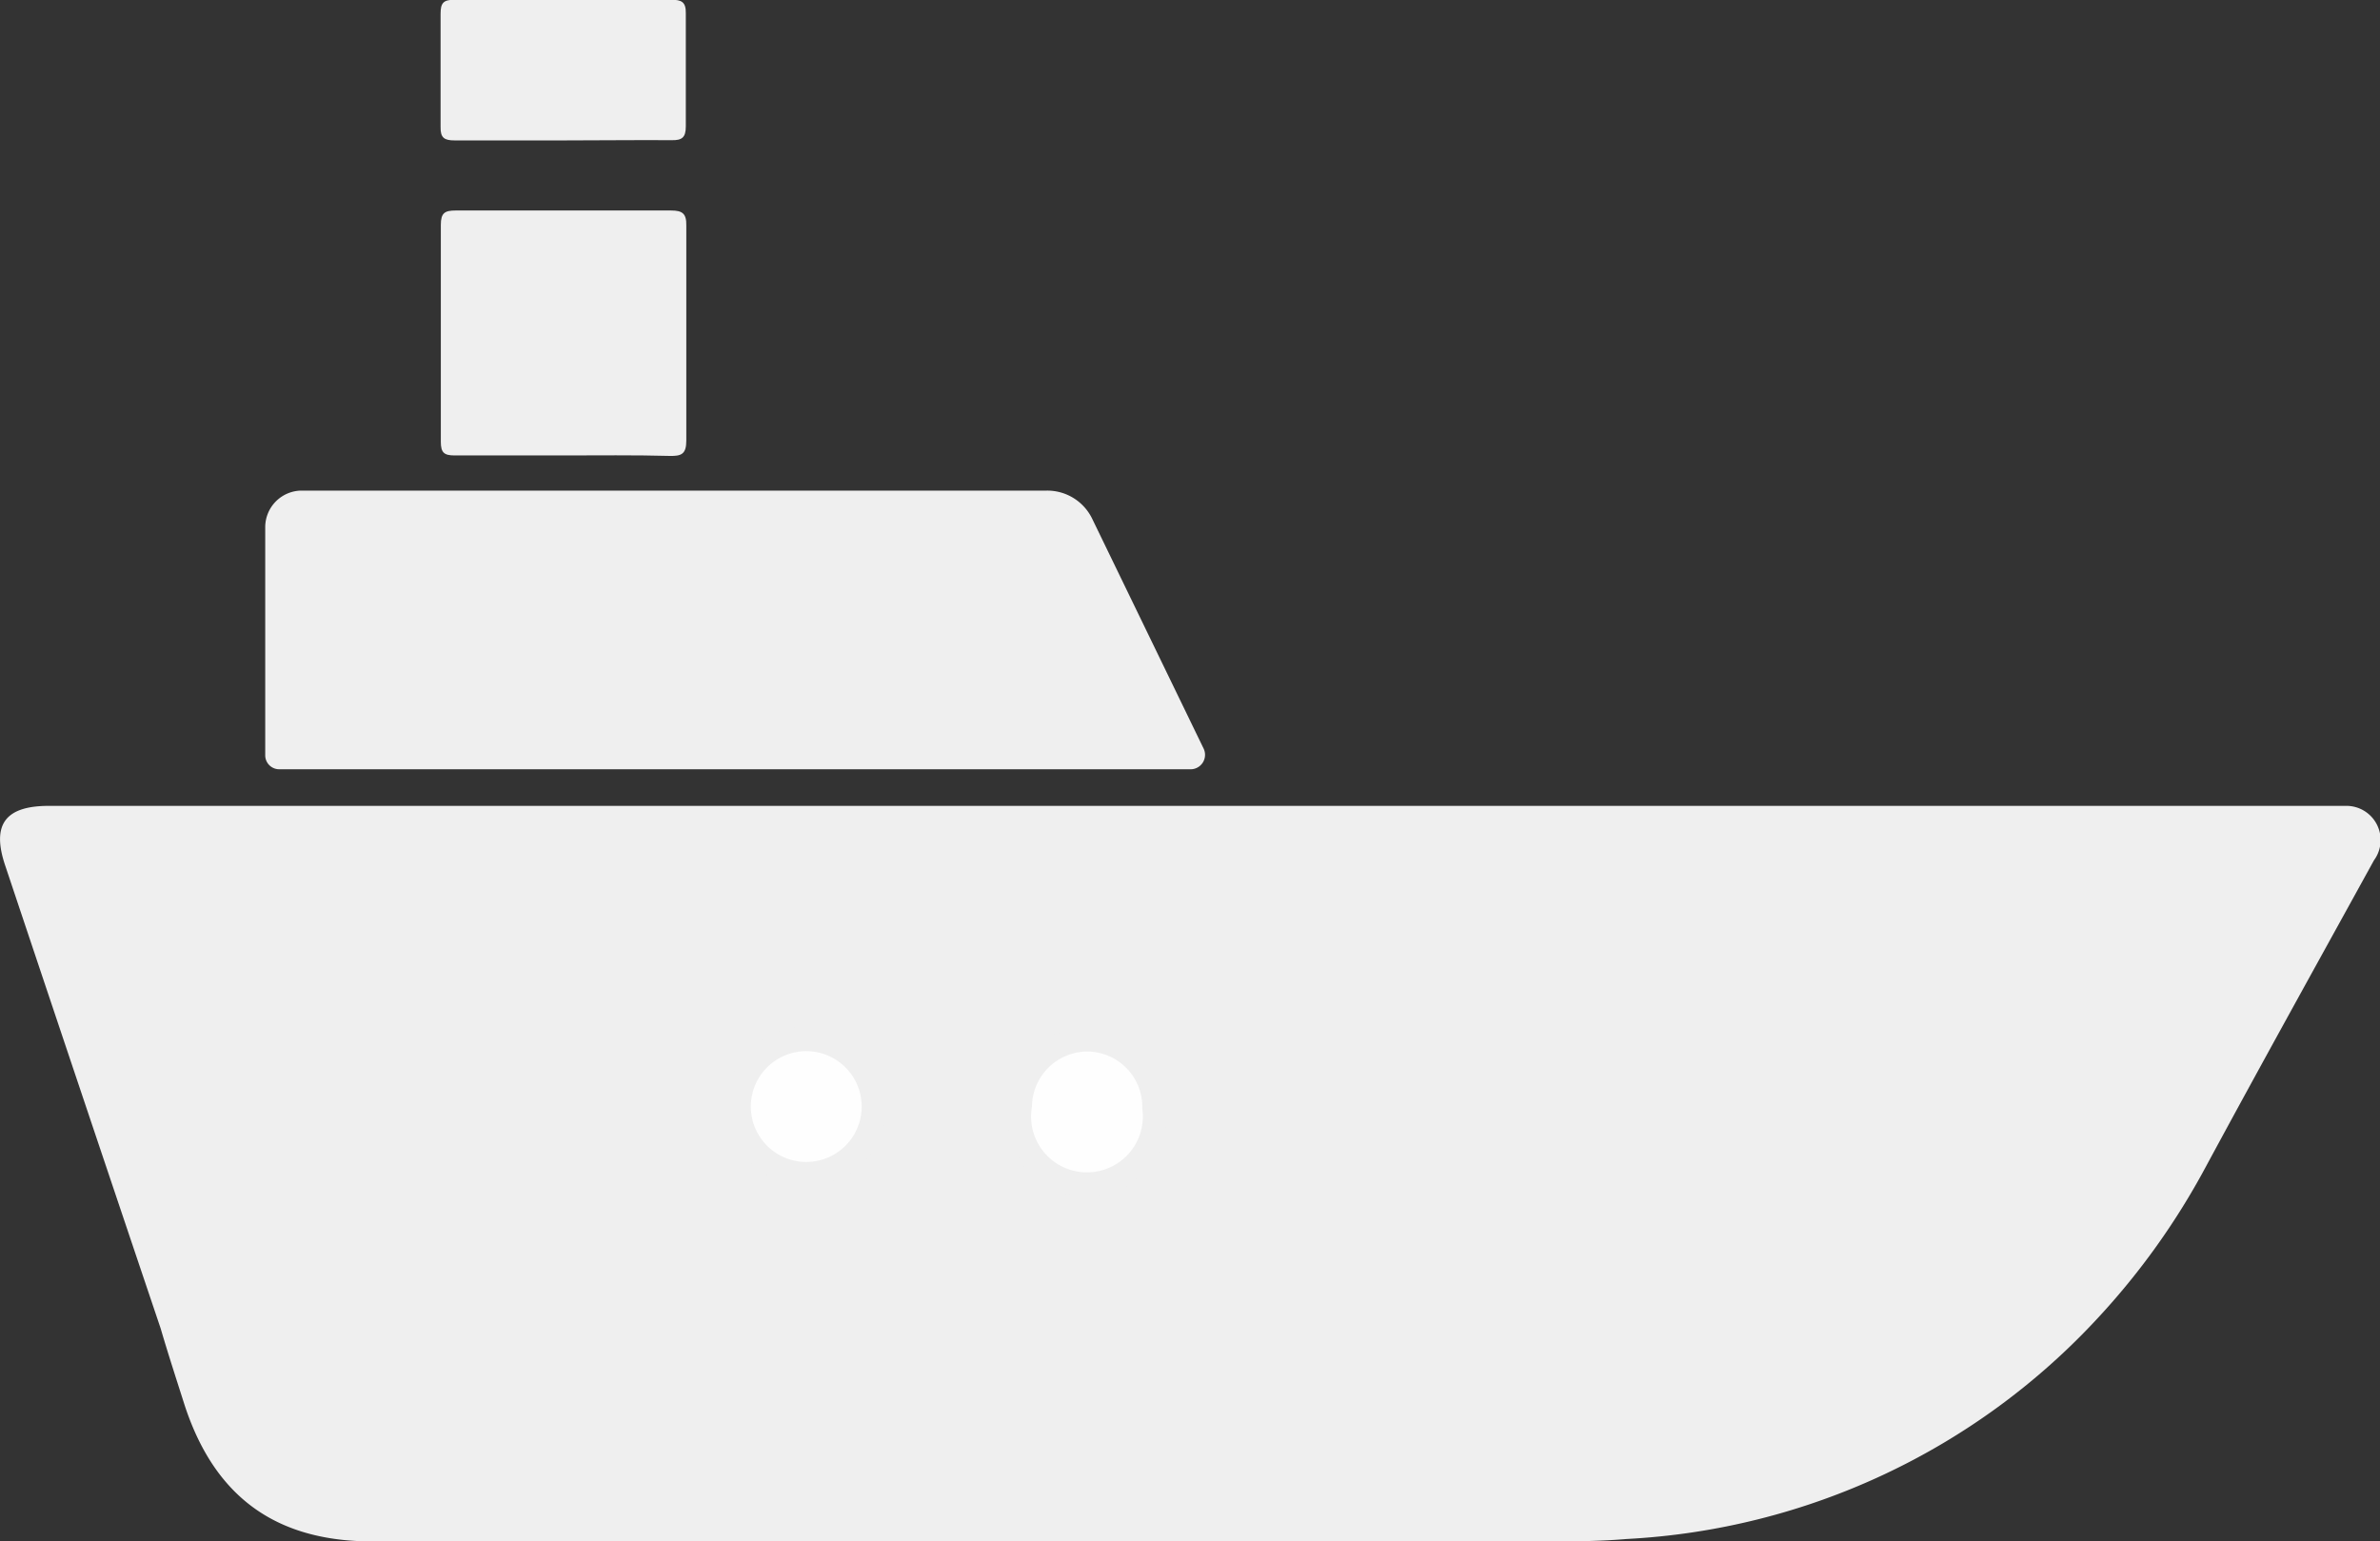 <svg id="Layer_1" data-name="Layer 1" xmlns="http://www.w3.org/2000/svg" viewBox="0 0 98.8 64"><rect x="0" y="0" width="98.8" height="64" fill="#333333" stroke="none"/><defs><style>.cls-1{fill:#efefef;}.cls-2{fill:#fefefe;stroke:#efefef;stroke-miterlimit:10;}</style></defs><title>ship</title><path class="cls-1" d="M50.09,51.46H97.17c.29,0,.58,0,.86,0a1.42,1.42,0,0,1,1.18,2.26c-2.34,4.25-4.7,8.5-7,12.76a30.08,30.08,0,0,1-4.45,6.23,28.68,28.68,0,0,1-19.58,9.19C67,82,65.89,82,64.77,82H16.12c-4,0-6.54-1.84-7.79-5.64-.34-1.07-.69-2.14-1-3.2Q4.09,63.55.87,53.92c-.56-1.68,0-2.46,1.82-2.46Z" transform="translate(-0.66 -18)"/><path class="cls-1" d="M24,36.91c-1.49,0-3,0-4.47,0-.44,0-.57-.12-.57-.57,0-3,0-6,0-9,0-.5.16-.6.62-.6q4.47,0,8.94,0c.47,0,.64.13.63.62q0,4.47,0,8.94c0,.56-.21.64-.69.63C27,36.89,25.46,36.91,24,36.91Z" transform="translate(-0.66 -18)"/><path class="cls-1" d="M24,23.83c-1.49,0-3,0-4.46,0-.43,0-.6-.1-.59-.56,0-1.57,0-3.14,0-4.7,0-.44.11-.58.57-.58,3,0,6,0,9,0,.42,0,.62.08.61.56,0,1.57,0,3.13,0,4.7,0,.46-.16.58-.59.57C27,23.81,25.5,23.83,24,23.83Z" transform="translate(-0.66 -18)"/><path class="cls-2" d="M45.87,61.16A2.8,2.8,0,0,1,48.58,64,2.82,2.82,0,1,1,43,63.9,2.81,2.81,0,0,1,45.87,61.16Z" transform="translate(-0.66 -18)"/><path class="cls-2" d="M36.93,64a2.8,2.8,0,1,1-5.6-.11,2.8,2.8,0,1,1,5.6.11Z" transform="translate(-0.66 -18)"/><path class="cls-1" d="M50.06,49.94H12.24a.58.58,0,0,1-.57-.58V39.88a1.52,1.52,0,0,1,1.51-1.51H44.12A2.07,2.07,0,0,1,46,39.54l4.62,9.53A.6.6,0,0,1,50.06,49.94Z" transform="translate(-0.66 -18)"/></svg>